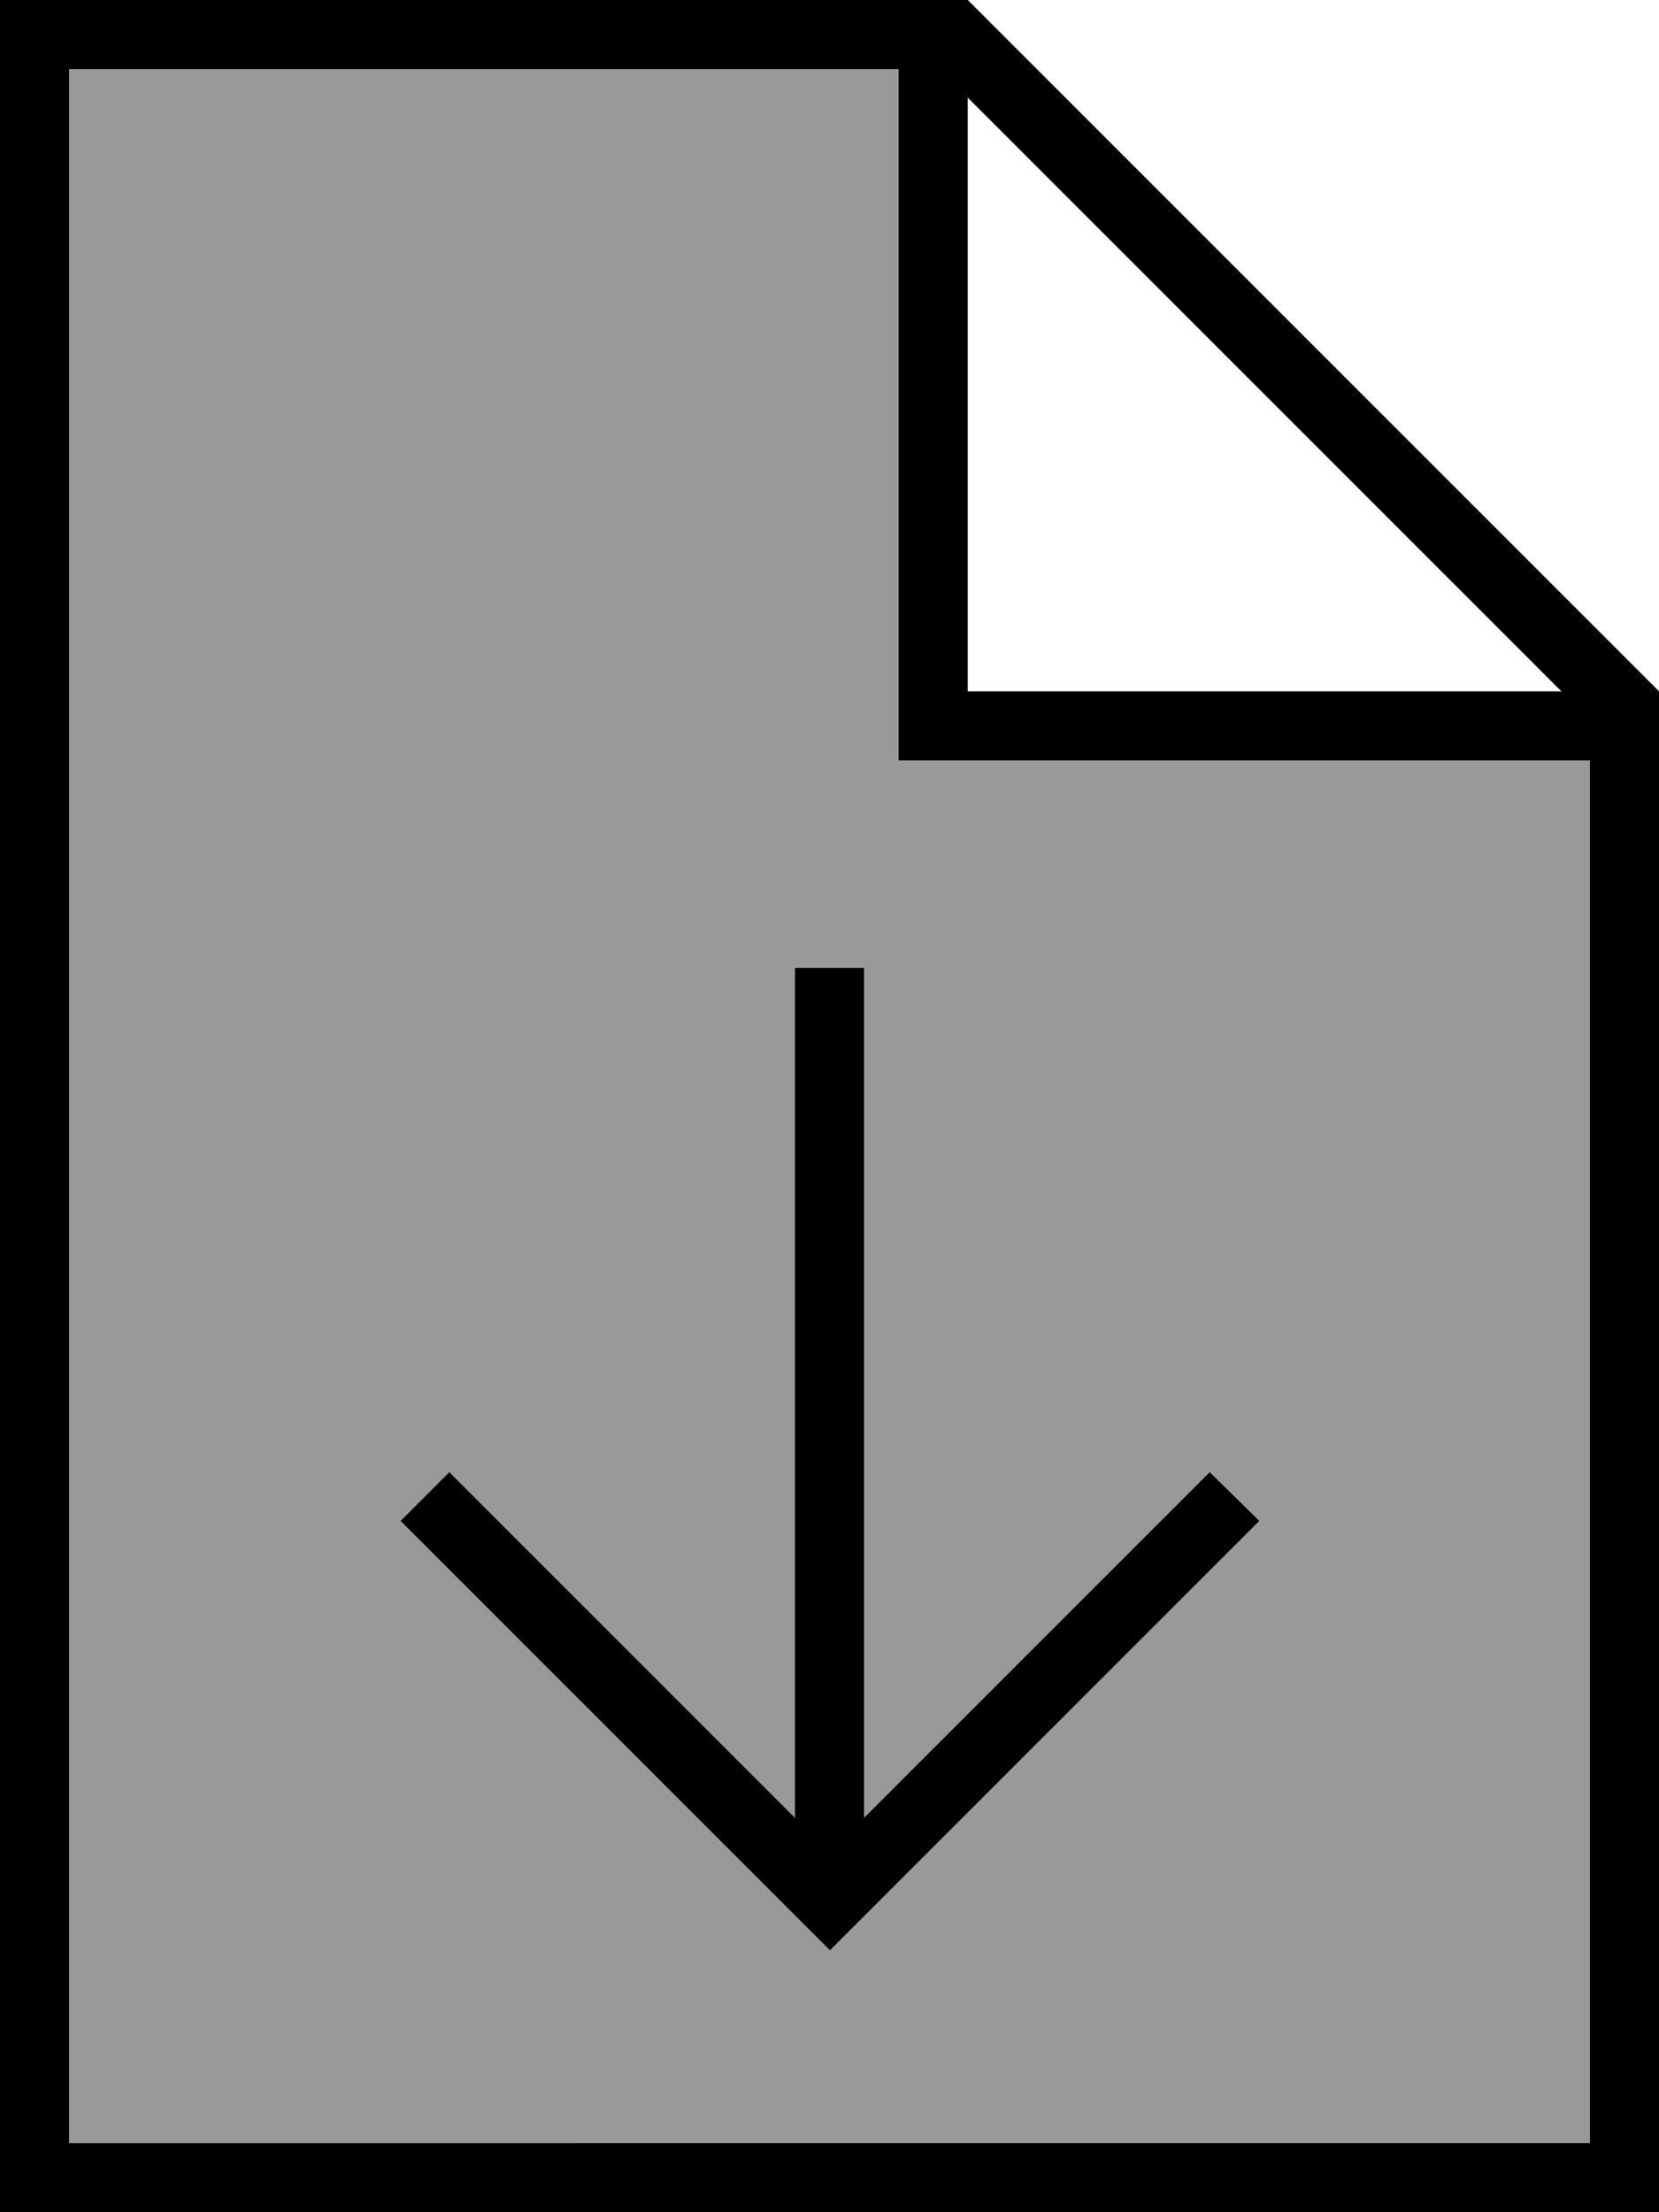 <svg xmlns="http://www.w3.org/2000/svg" viewBox="0 0 384 512"><!--! Font Awesome Pro 6.7.2 by @fontawesome - https://fontawesome.com License - https://fontawesome.com/license (Commercial License) Copyright 2024 Fonticons, Inc. --><defs><style>.fa-secondary{opacity:.4}</style></defs><path class="fa-secondary" d="M16 16l192 0 0 152 0 8 8 0 152 0 0 320L16 496 16 16zM92.7 352l5.7 5.7 88 88 5.7 5.7 5.7-5.7 88-88 5.7-5.7L280 340.7l-5.7 5.7L200 420.7 200 232l0-8-16 0 0 8 0 188.7-74.3-74.3-5.7-5.7L92.7 352z"/><path class="fa-primary" d="M16 16l192 0 0 152 0 8 8 0 152 0 0 320L16 496 16 16zm208 6.6L361.4 160 224 160l0-137.4zM224 0L16 0 0 0 0 16 0 496l0 16 16 0 352 0 16 0 0-16 0-336L224 0zM200 232l0-8-16 0 0 8 0 188.7-74.3-74.3-5.7-5.7L92.7 352l5.7 5.7 88 88 5.7 5.7 5.7-5.7 88-88 5.7-5.7L280 340.7l-5.7 5.7L200 420.7 200 232z"/></svg>